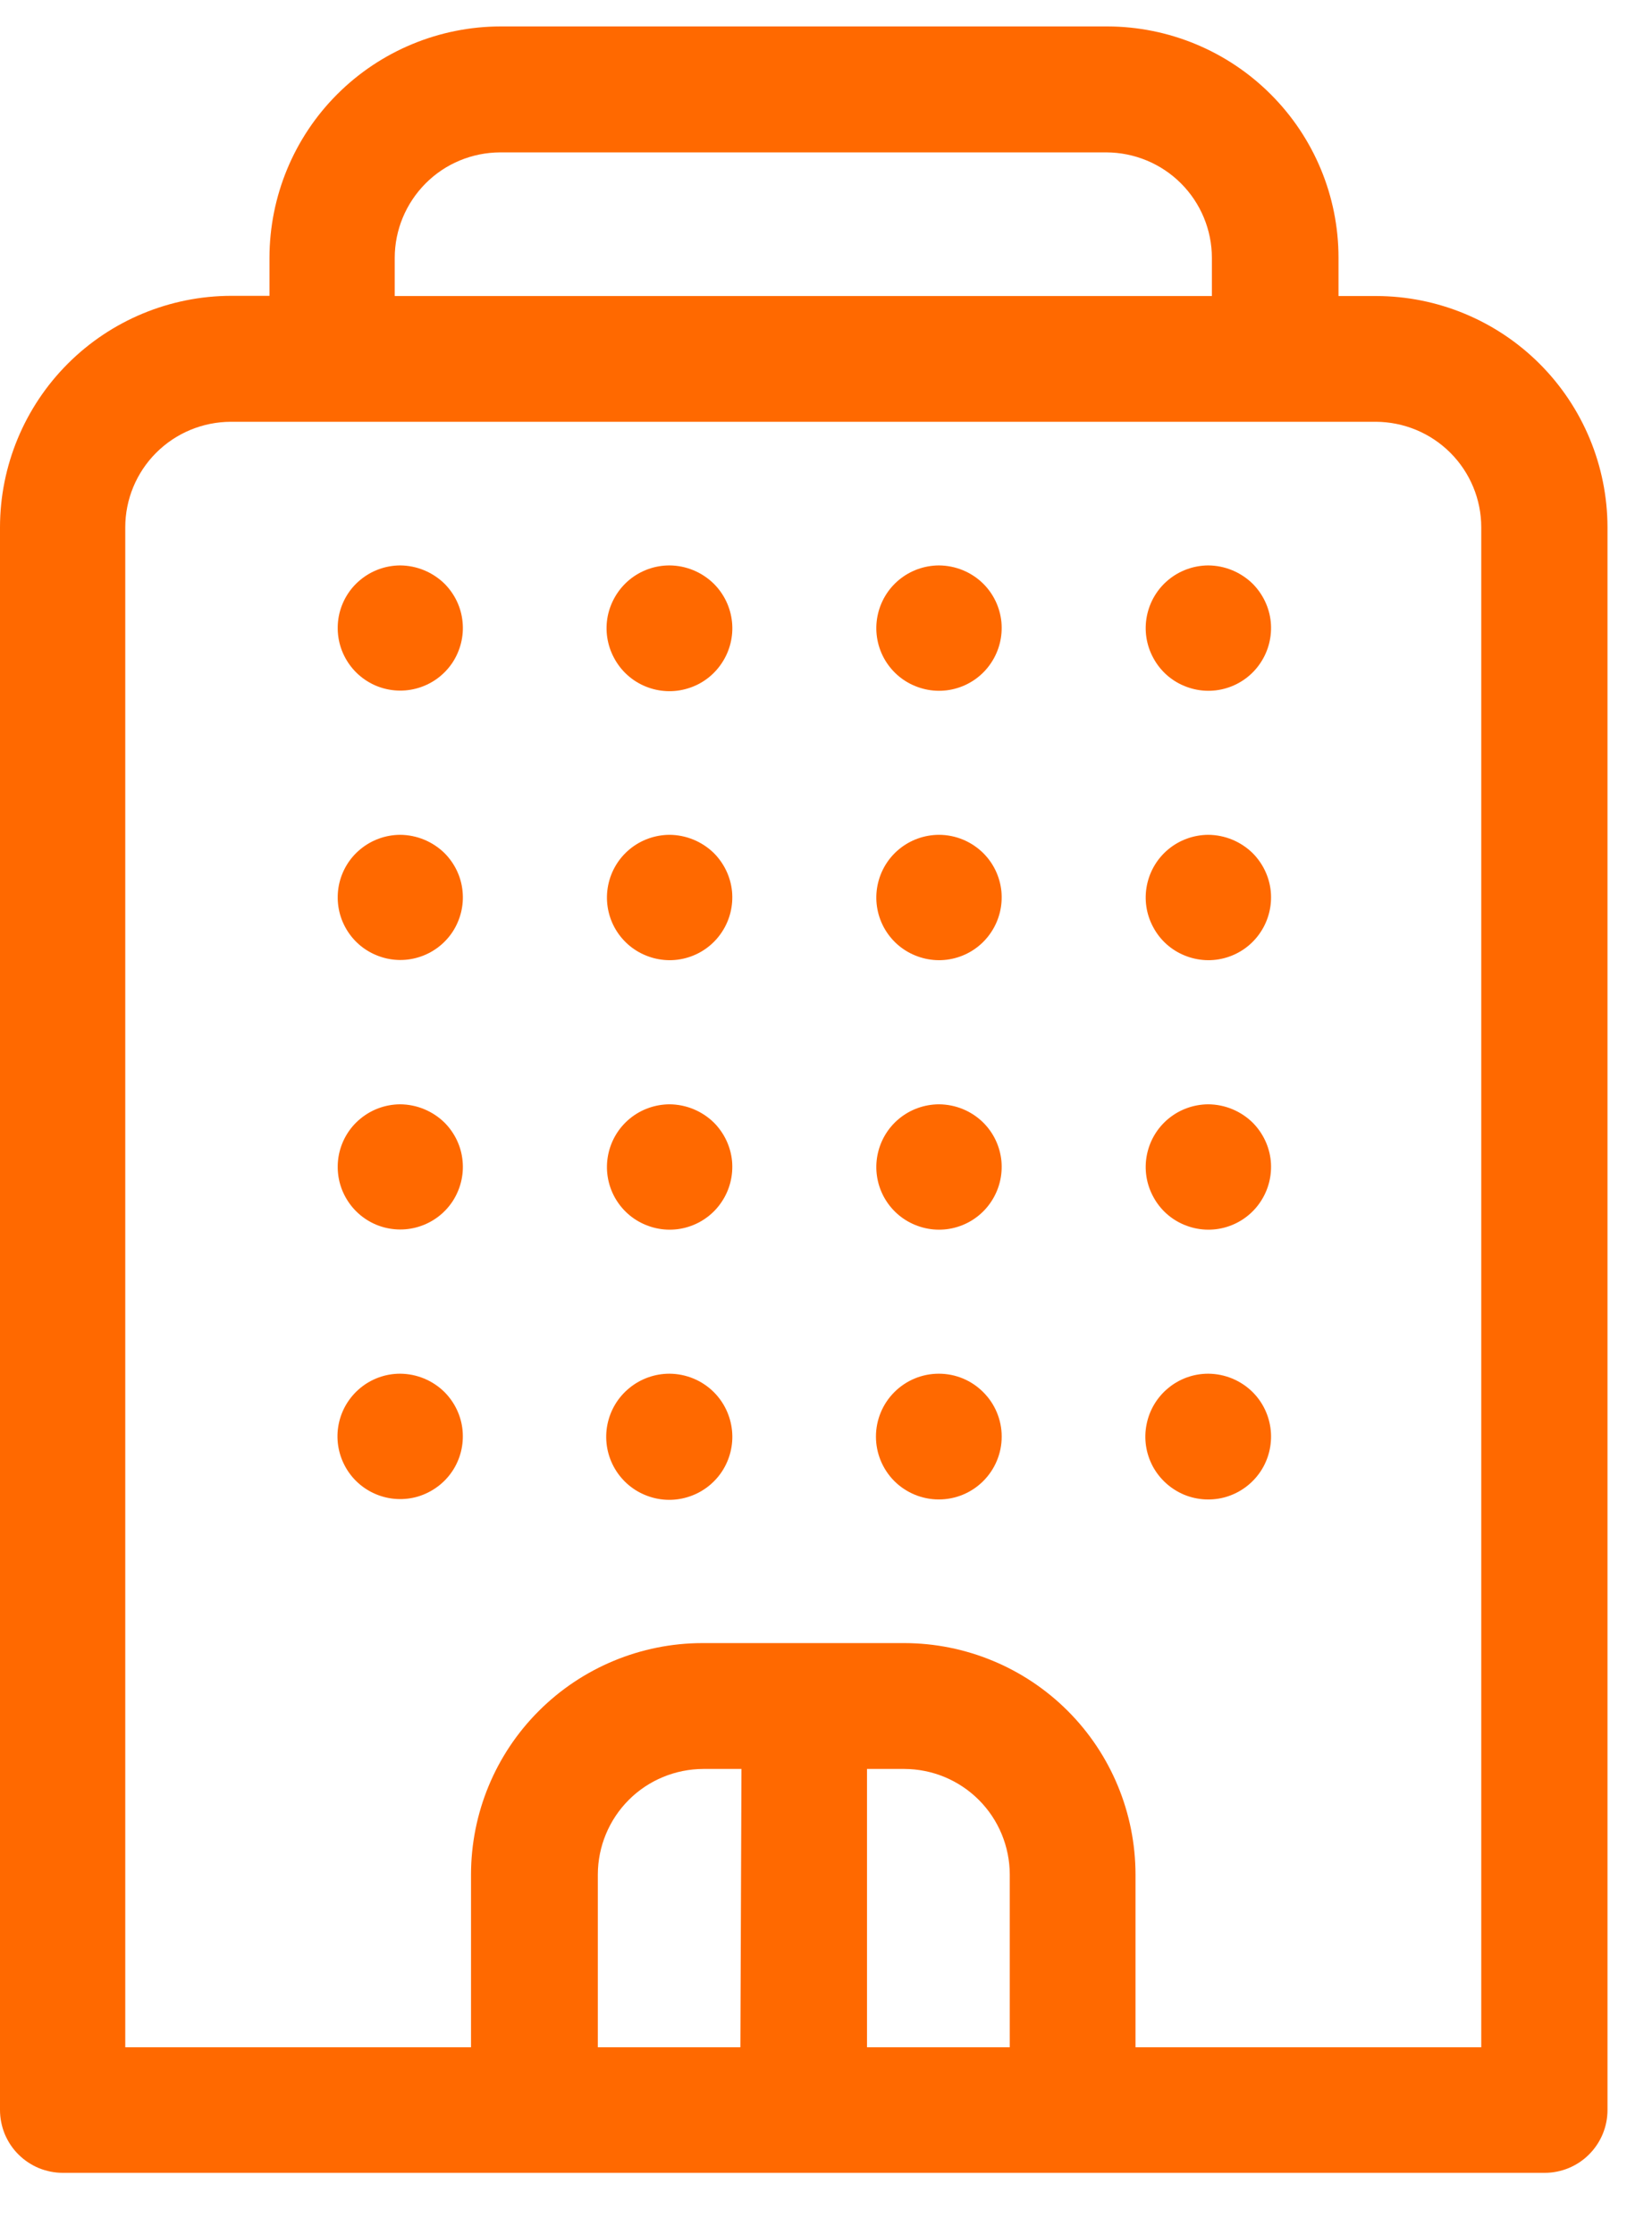 <?xml version="1.0" encoding="UTF-8"?> <svg xmlns="http://www.w3.org/2000/svg" width="17" height="23" viewBox="0 0 17 23" fill="none"><path d="M14.166 3.046H13.774V2.652C13.774 2.021 13.523 1.416 13.076 0.97C12.63 0.524 12.025 0.273 11.394 0.272H5.152C4.521 0.273 3.916 0.524 3.47 0.97C3.024 1.416 2.774 2.021 2.773 2.652V3.044H2.38C1.749 3.045 1.144 3.296 0.698 3.742C0.252 4.188 0.001 4.793 0 5.424V21.711C0 21.796 0.017 21.88 0.049 21.959C0.082 22.037 0.129 22.109 0.19 22.169C0.25 22.229 0.321 22.276 0.399 22.309C0.478 22.341 0.562 22.358 0.647 22.358H15.895C16.067 22.358 16.231 22.29 16.352 22.169C16.474 22.047 16.542 21.883 16.542 21.711V5.426C16.541 4.795 16.29 4.19 15.844 3.744C15.398 3.298 14.793 3.047 14.162 3.046M4.062 2.654C4.062 2.366 4.177 2.091 4.38 1.887C4.583 1.683 4.859 1.569 5.147 1.568H11.385C11.673 1.569 11.949 1.683 12.153 1.887C12.356 2.09 12.471 2.366 12.471 2.654V3.046H4.062V2.654ZM9.306 18.202C9.594 18.203 9.869 18.317 10.073 18.521C10.276 18.724 10.39 19 10.391 19.287V21.066H8.922V18.202H9.306ZM7.619 21.066H6.152V19.287C6.153 19 6.267 18.724 6.471 18.52C6.674 18.317 6.95 18.203 7.238 18.202H7.63L7.619 21.066ZM15.243 21.066H11.685V19.287C11.684 18.656 11.434 18.051 10.988 17.605C10.542 17.159 9.937 16.908 9.306 16.907H7.227C6.596 16.908 5.991 17.159 5.545 17.605C5.098 18.051 4.848 18.656 4.847 19.287V21.066H1.289V5.426C1.289 5.138 1.404 4.862 1.607 4.659C1.811 4.455 2.087 4.341 2.375 4.34H14.157C14.445 4.341 14.721 4.455 14.925 4.659C15.128 4.862 15.243 5.138 15.243 5.426V21.066Z" fill="#FF6900"></path><path d="M4.117 5.818C3.968 5.819 3.824 5.871 3.709 5.966C3.594 6.06 3.516 6.192 3.487 6.338C3.459 6.484 3.481 6.636 3.552 6.767C3.622 6.898 3.736 7.001 3.874 7.058C4.011 7.114 4.164 7.122 4.307 7.078C4.449 7.035 4.572 6.944 4.655 6.82C4.737 6.696 4.775 6.547 4.76 6.399C4.746 6.251 4.68 6.113 4.575 6.007C4.453 5.887 4.288 5.819 4.117 5.818Z" fill="#FF6900"></path><path d="M6.889 5.818C6.739 5.818 6.594 5.87 6.478 5.965C6.363 6.06 6.284 6.192 6.254 6.339C6.225 6.486 6.248 6.638 6.319 6.77C6.389 6.902 6.503 7.006 6.642 7.063C6.78 7.12 6.934 7.128 7.077 7.084C7.221 7.041 7.344 6.949 7.427 6.824C7.51 6.7 7.548 6.55 7.533 6.401C7.518 6.252 7.452 6.113 7.346 6.007C7.224 5.887 7.06 5.819 6.889 5.818Z" fill="#FF6900"></path><path d="M4.117 8.59C3.968 8.591 3.824 8.643 3.709 8.738C3.594 8.832 3.516 8.964 3.487 9.11C3.459 9.256 3.481 9.408 3.552 9.539C3.622 9.67 3.736 9.773 3.874 9.829C4.011 9.886 4.164 9.894 4.307 9.85C4.449 9.807 4.572 9.716 4.655 9.592C4.737 9.468 4.775 9.319 4.76 9.171C4.746 9.023 4.68 8.885 4.575 8.779C4.453 8.659 4.288 8.591 4.117 8.59Z" fill="#FF6900"></path><path d="M6.889 8.59C6.74 8.591 6.595 8.643 6.48 8.738C6.365 8.833 6.287 8.964 6.258 9.111C6.229 9.257 6.252 9.409 6.322 9.54C6.393 9.672 6.507 9.775 6.645 9.831C6.783 9.888 6.936 9.896 7.079 9.852C7.221 9.809 7.345 9.717 7.427 9.593C7.51 9.469 7.547 9.32 7.533 9.172C7.518 9.023 7.452 8.885 7.347 8.779C7.225 8.659 7.06 8.591 6.889 8.59Z" fill="#FF6900"></path><path d="M4.117 11.363C3.968 11.364 3.824 11.416 3.709 11.511C3.594 11.605 3.516 11.737 3.487 11.883C3.459 12.029 3.481 12.181 3.552 12.312C3.622 12.443 3.736 12.546 3.874 12.603C4.011 12.659 4.164 12.667 4.307 12.623C4.449 12.58 4.572 12.489 4.655 12.365C4.737 12.241 4.775 12.092 4.76 11.944C4.746 11.796 4.68 11.658 4.575 11.552C4.453 11.432 4.288 11.364 4.117 11.363Z" fill="#FF6900"></path><path d="M6.889 11.363C6.74 11.364 6.595 11.416 6.48 11.511C6.365 11.606 6.287 11.737 6.258 11.884C6.229 12.03 6.252 12.182 6.322 12.313C6.393 12.445 6.507 12.548 6.645 12.604C6.783 12.661 6.936 12.669 7.079 12.625C7.221 12.582 7.345 12.49 7.427 12.366C7.51 12.242 7.547 12.093 7.533 11.945C7.518 11.796 7.452 11.658 7.347 11.552C7.225 11.432 7.06 11.364 6.889 11.363Z" fill="#FF6900"></path><path d="M4.117 14.135C3.968 14.135 3.823 14.187 3.708 14.282C3.593 14.377 3.514 14.508 3.485 14.655C3.456 14.801 3.479 14.953 3.549 15.084C3.619 15.216 3.733 15.319 3.871 15.376C4.008 15.433 4.162 15.441 4.304 15.398C4.447 15.354 4.571 15.263 4.654 15.139C4.737 15.015 4.774 14.867 4.76 14.718C4.746 14.57 4.68 14.431 4.575 14.325C4.453 14.204 4.289 14.136 4.117 14.135Z" fill="#FF6900"></path><path d="M6.889 14.135C6.739 14.135 6.593 14.187 6.477 14.282C6.36 14.377 6.281 14.509 6.251 14.656C6.221 14.804 6.244 14.957 6.314 15.089C6.385 15.222 6.499 15.326 6.638 15.383C6.777 15.441 6.931 15.449 7.075 15.405C7.219 15.362 7.343 15.27 7.427 15.145C7.51 15.02 7.548 14.87 7.533 14.721C7.518 14.571 7.452 14.431 7.346 14.325C7.225 14.204 7.06 14.136 6.889 14.135Z" fill="#FF6900"></path><path d="M9.661 5.818C9.512 5.819 9.367 5.871 9.252 5.966C9.137 6.061 9.059 6.192 9.03 6.339C9.001 6.485 9.024 6.637 9.094 6.768C9.165 6.9 9.279 7.003 9.417 7.059C9.555 7.116 9.708 7.124 9.851 7.08C9.993 7.037 10.117 6.945 10.199 6.821C10.282 6.697 10.319 6.548 10.305 6.4C10.29 6.251 10.225 6.113 10.119 6.007C9.997 5.886 9.833 5.819 9.661 5.818Z" fill="#FF6900"></path><path d="M12.433 5.818C12.284 5.819 12.139 5.871 12.024 5.966C11.909 6.061 11.831 6.192 11.802 6.339C11.773 6.485 11.796 6.637 11.867 6.768C11.937 6.9 12.051 7.003 12.189 7.059C12.327 7.116 12.48 7.124 12.623 7.08C12.765 7.037 12.889 6.945 12.971 6.821C13.054 6.697 13.091 6.548 13.077 6.4C13.062 6.251 12.996 6.113 12.891 6.007C12.769 5.887 12.604 5.819 12.433 5.818Z" fill="#FF6900"></path><path d="M9.661 8.59C9.512 8.591 9.367 8.643 9.252 8.738C9.137 8.833 9.059 8.964 9.03 9.111C9.001 9.257 9.024 9.409 9.094 9.54C9.165 9.672 9.279 9.775 9.417 9.831C9.555 9.888 9.708 9.896 9.851 9.852C9.993 9.809 10.117 9.717 10.199 9.593C10.282 9.469 10.319 9.32 10.305 9.172C10.29 9.023 10.225 8.885 10.119 8.779C9.997 8.658 9.833 8.59 9.661 8.59Z" fill="#FF6900"></path><path d="M12.433 8.59C12.284 8.591 12.139 8.643 12.024 8.738C11.909 8.833 11.831 8.964 11.802 9.111C11.773 9.257 11.796 9.409 11.867 9.54C11.937 9.672 12.051 9.775 12.189 9.831C12.327 9.888 12.48 9.896 12.623 9.852C12.765 9.809 12.889 9.717 12.971 9.593C13.054 9.469 13.091 9.32 13.077 9.172C13.062 9.023 12.996 8.885 12.891 8.779C12.769 8.659 12.604 8.591 12.433 8.59Z" fill="#FF6900"></path><path d="M9.661 11.363C9.512 11.364 9.367 11.416 9.252 11.511C9.137 11.606 9.059 11.737 9.03 11.884C9.001 12.03 9.024 12.182 9.094 12.313C9.165 12.445 9.279 12.548 9.417 12.604C9.555 12.661 9.708 12.669 9.851 12.625C9.993 12.582 10.117 12.49 10.199 12.366C10.282 12.242 10.319 12.093 10.305 11.945C10.29 11.796 10.225 11.658 10.119 11.552C9.997 11.431 9.833 11.364 9.661 11.363Z" fill="#FF6900"></path><path d="M12.433 11.363C12.284 11.364 12.139 11.416 12.024 11.511C11.909 11.606 11.831 11.737 11.802 11.884C11.773 12.03 11.796 12.182 11.867 12.313C11.937 12.445 12.051 12.548 12.189 12.604C12.327 12.661 12.48 12.669 12.623 12.625C12.765 12.582 12.889 12.49 12.971 12.366C13.054 12.242 13.091 12.093 13.077 11.945C13.062 11.796 12.996 11.658 12.891 11.552C12.769 11.432 12.604 11.364 12.433 11.363Z" fill="#FF6900"></path><path d="M9.661 14.135C9.489 14.135 9.325 14.203 9.203 14.325C9.082 14.446 9.014 14.611 9.014 14.782C9.014 14.954 9.082 15.118 9.203 15.24C9.325 15.361 9.489 15.429 9.661 15.429C9.833 15.429 9.997 15.361 10.118 15.24C10.24 15.118 10.308 14.954 10.308 14.782C10.308 14.611 10.24 14.446 10.118 14.325C9.997 14.203 9.833 14.135 9.661 14.135Z" fill="#FF6900"></path><path d="M12.433 14.135C12.283 14.135 12.138 14.187 12.023 14.282C11.907 14.377 11.828 14.509 11.799 14.656C11.769 14.803 11.792 14.955 11.862 15.087C11.933 15.219 12.047 15.322 12.185 15.38C12.323 15.437 12.477 15.445 12.62 15.402C12.764 15.358 12.887 15.267 12.971 15.142C13.054 15.018 13.091 14.868 13.077 14.72C13.062 14.57 12.997 14.431 12.891 14.325C12.769 14.204 12.605 14.136 12.433 14.135Z" fill="#FF6900"></path></svg> 